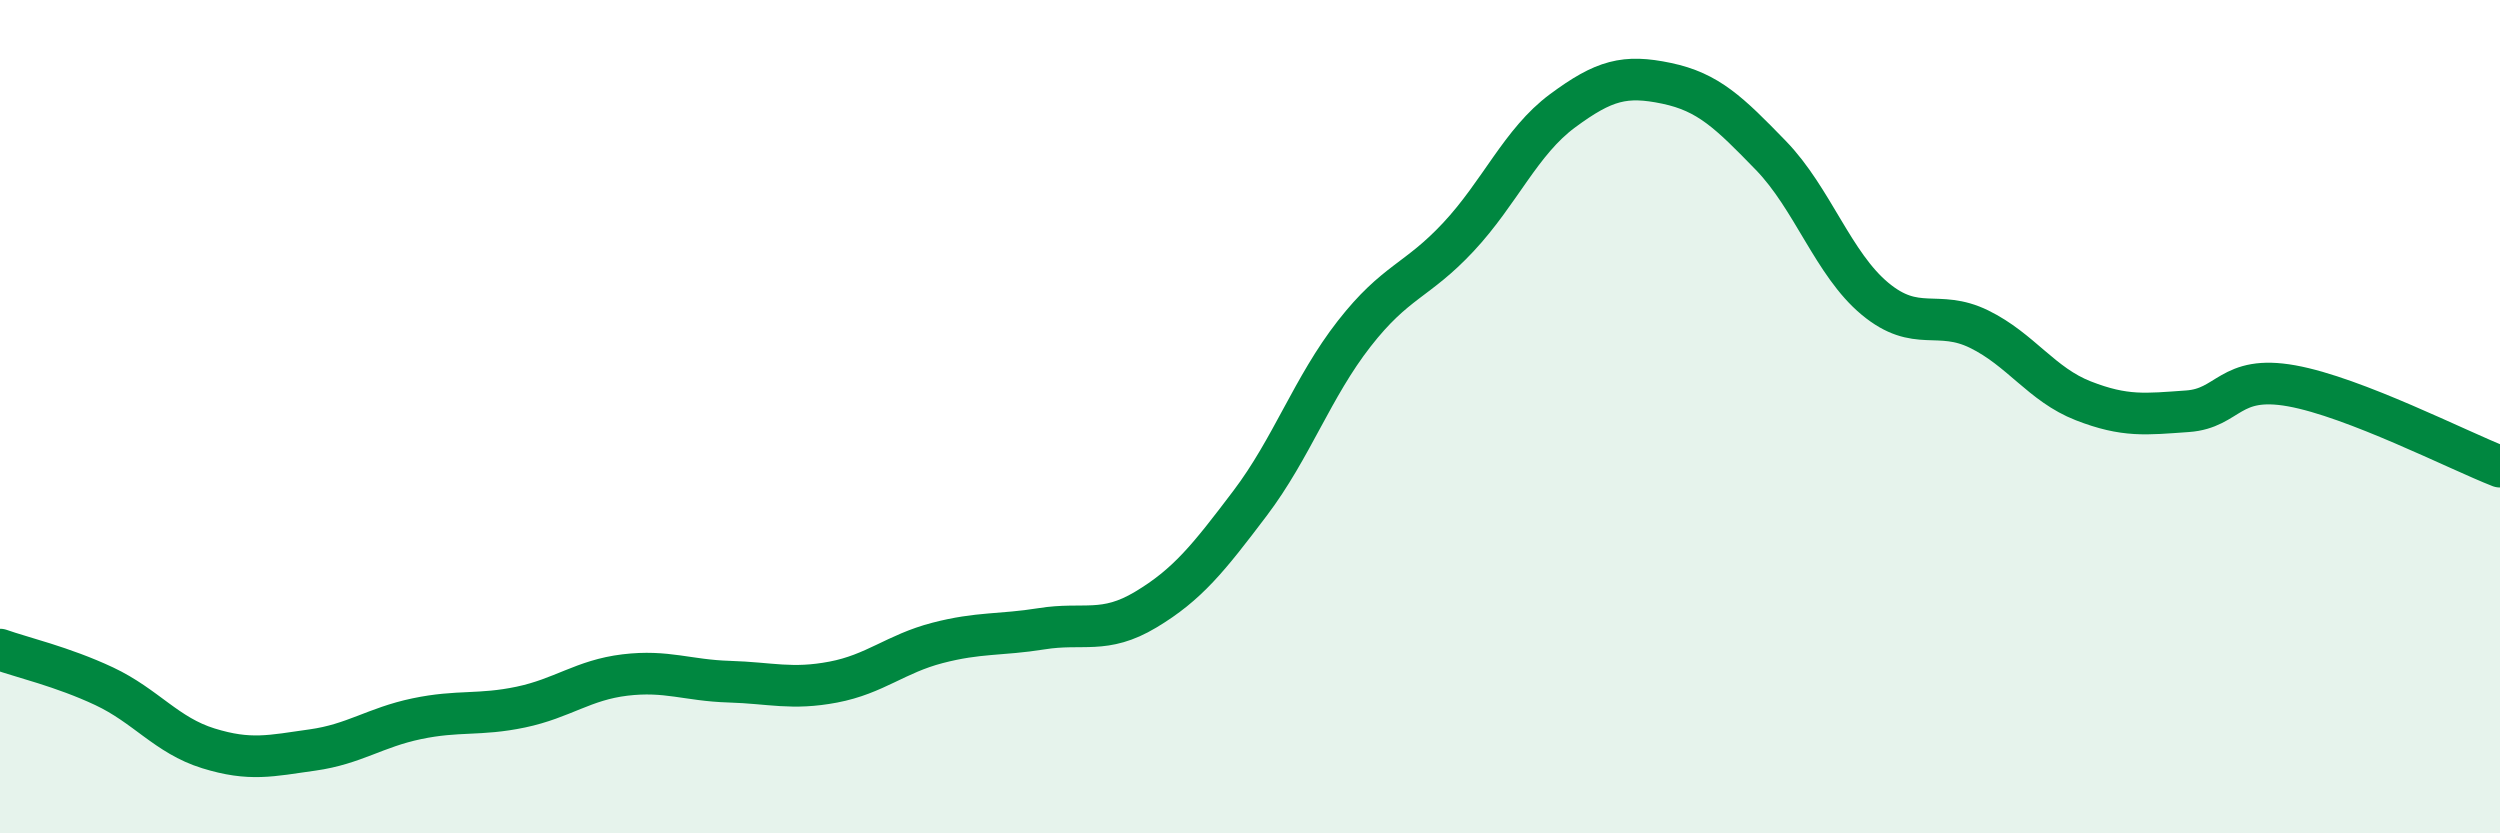 
    <svg width="60" height="20" viewBox="0 0 60 20" xmlns="http://www.w3.org/2000/svg">
      <path
        d="M 0,15.59 C 0.5,15.77 1.5,16 2.5,16.47 C 3.5,16.94 4,17.65 5,17.96 C 6,18.27 6.5,18.14 7.5,18 C 8.5,17.86 9,17.46 10,17.25 C 11,17.04 11.5,17.18 12.5,16.97 C 13.5,16.76 14,16.32 15,16.2 C 16,16.08 16.5,16.33 17.5,16.36 C 18.5,16.39 19,16.56 20,16.37 C 21,16.18 21.5,15.69 22.5,15.43 C 23.5,15.17 24,15.25 25,15.09 C 26,14.93 26.5,15.23 27.5,14.63 C 28.5,14.03 29,13.4 30,12.08 C 31,10.76 31.5,9.29 32.5,8.01 C 33.5,6.73 34,6.76 35,5.69 C 36,4.62 36.5,3.4 37.5,2.66 C 38.5,1.92 39,1.79 40,2 C 41,2.21 41.5,2.7 42.5,3.73 C 43.5,4.76 44,6.34 45,7.17 C 46,8 46.5,7.41 47.5,7.9 C 48.5,8.39 49,9.23 50,9.62 C 51,10.01 51.5,9.94 52.5,9.87 C 53.5,9.8 53.5,8.99 55,9.26 C 56.5,9.53 59,10.81 60,11.2L60 20L0 20Z"
        fill="#008740"
        opacity="0.1"
        stroke-linecap="round"
        stroke-linejoin="round"
      />
      <path
        d="M 0,15.59 C 0.5,15.77 1.5,16 2.5,16.47 C 3.5,16.94 4,17.65 5,17.96 C 6,18.27 6.5,18.14 7.5,18 C 8.5,17.86 9,17.46 10,17.25 C 11,17.04 11.5,17.18 12.5,16.97 C 13.5,16.76 14,16.32 15,16.2 C 16,16.08 16.5,16.33 17.5,16.36 C 18.5,16.39 19,16.56 20,16.37 C 21,16.18 21.5,15.69 22.5,15.43 C 23.5,15.17 24,15.25 25,15.09 C 26,14.93 26.5,15.23 27.5,14.63 C 28.5,14.03 29,13.4 30,12.08 C 31,10.76 31.5,9.29 32.5,8.01 C 33.5,6.73 34,6.76 35,5.69 C 36,4.62 36.5,3.4 37.5,2.66 C 38.5,1.92 39,1.79 40,2 C 41,2.21 41.5,2.7 42.5,3.73 C 43.5,4.76 44,6.34 45,7.17 C 46,8 46.5,7.41 47.5,7.9 C 48.5,8.39 49,9.23 50,9.62 C 51,10.01 51.5,9.94 52.5,9.87 C 53.5,9.8 53.5,8.99 55,9.26 C 56.5,9.53 59,10.81 60,11.2"
        stroke="#008740"
        stroke-width="1"
        fill="none"
        stroke-linecap="round"
        stroke-linejoin="round"
      />
    </svg>
  
